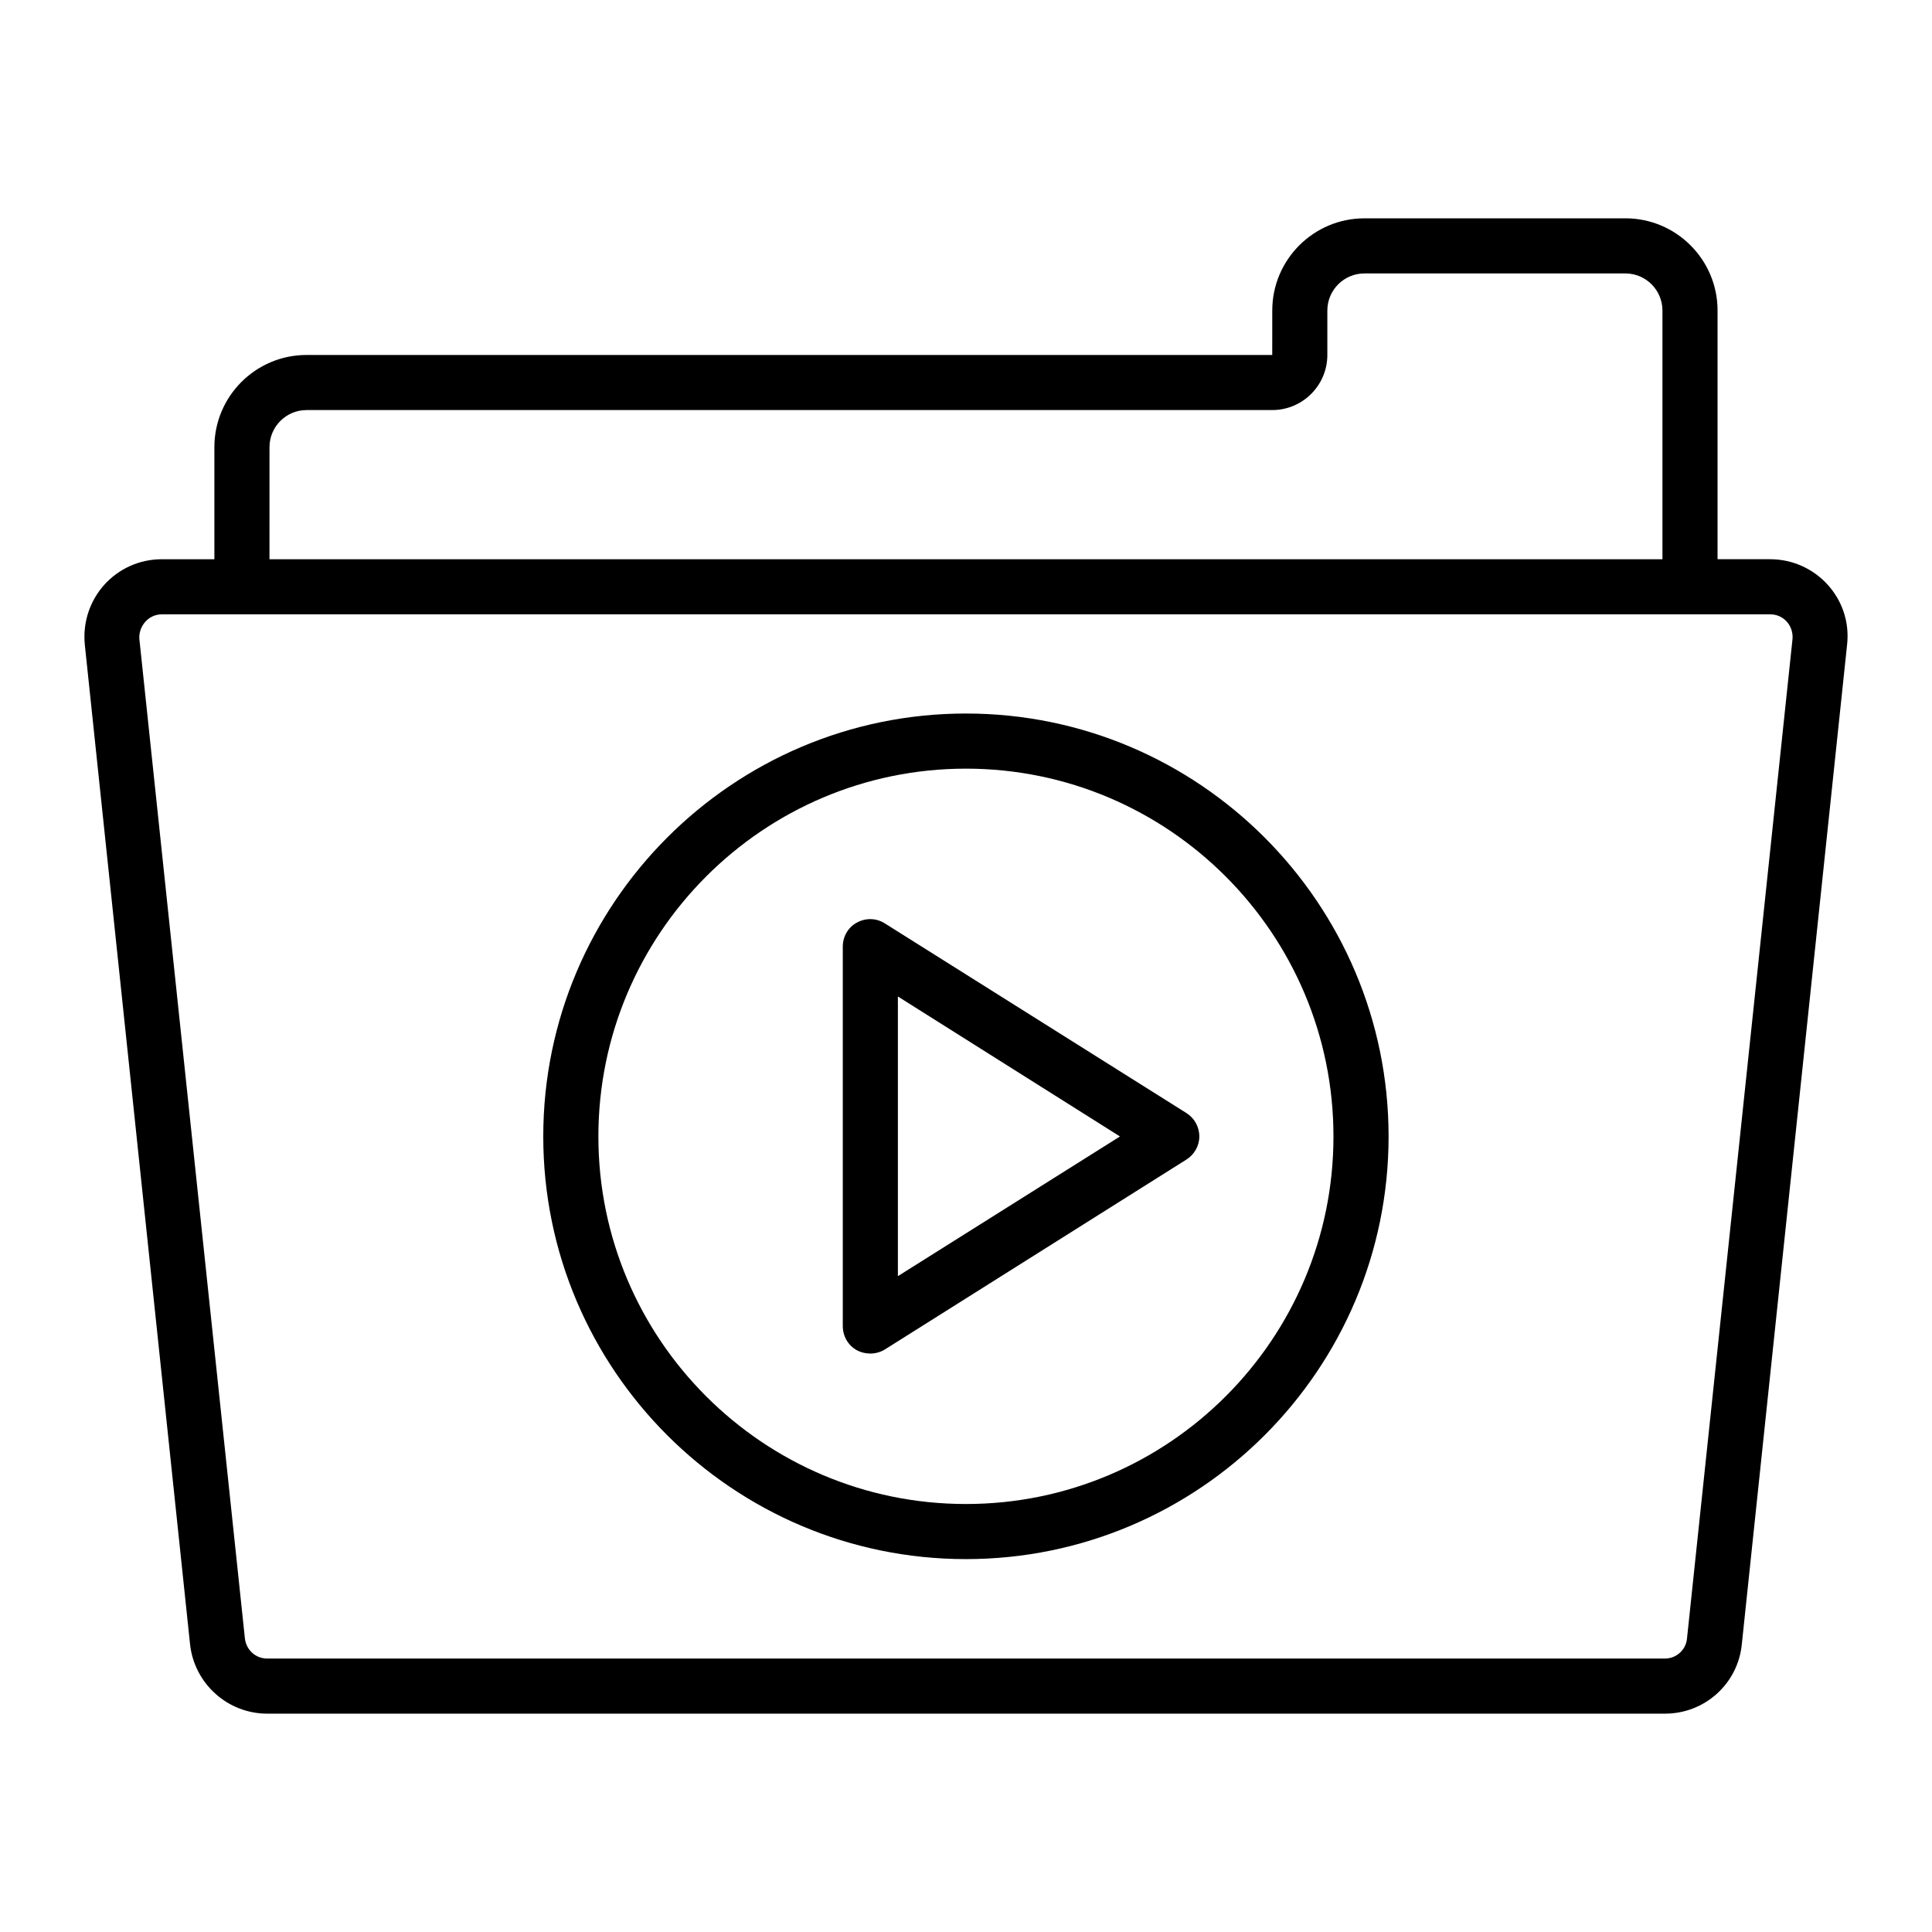 <?xml version="1.0" encoding="UTF-8"?>
<!-- Uploaded to: SVG Repo, www.svgrepo.com, Generator: SVG Repo Mixer Tools -->
<svg fill="#000000" width="800px" height="800px" version="1.1" viewBox="144 144 512 512" xmlns="http://www.w3.org/2000/svg">
 <g>
  <path d="m574.75 201.86h-69.164c-13.469 0-24.422 10.953-24.422 24.422l-0.008 11.785-255.92 0.004c-13.465 0-24.422 10.953-24.422 24.422v29.711l-13.887-0.004c-12.227 0-21.672 10.441-20.445 22.707l27.891 264.9c1.168 10.441 10.004 18.328 20.445 18.328h370.41c10.586 0 19.348-7.957 20.371-18.398l27.891-264.83c1.398-12.281-8.324-22.707-20.371-22.707h-13.949v-65.918c0-13.473-10.953-24.426-24.422-24.426zm-359.33 60.633c0-5.41 4.402-9.82 9.82-9.82h255.91c8.059 0 14.609-6.555 14.609-14.609v-11.781c0-5.41 4.406-9.82 9.82-9.82h69.164c5.41 0 9.82 4.406 9.82 9.82v65.918h-369.15zm403.61 50.883-27.965 264.9c-0.293 2.992-2.848 5.258-5.84 5.258h-370.41c-3.066 0-5.551-2.262-5.914-5.328l-27.965-264.83c-0.273-3.144 2.156-6.57 5.988-6.57h426.2c3.625 0 6.203 3.078 5.91 6.57z"/>
  <path d="m399.98 557.18c61.773 0 112.01-50.234 112.01-112.01 0-61.773-50.234-112.08-112.01-112.08-61.77 0-112.01 50.309-112.01 112.08 0.004 61.773 50.238 112.01 112.01 112.01zm0-209.48c53.738 0 97.402 43.738 97.402 97.477s-43.664 97.402-97.402 97.402-97.402-43.664-97.402-97.402 43.664-97.477 97.402-97.477z"/>
  <path d="m371.07 501.83c1.094 0.586 2.336 0.875 3.578 0.875 1.312 0 2.703-0.363 3.871-1.094l79.879-50.309c2.117-1.312 3.434-3.652 3.434-6.133 0-2.555-1.312-4.891-3.434-6.207l-79.879-50.234c-2.262-1.461-5.109-1.531-7.449-0.219-2.336 1.242-3.723 3.723-3.723 6.352v100.54c0 2.703 1.387 5.113 3.723 6.426zm10.879-93.75 58.852 37.094-58.852 37.02z"/>
 </g>
</svg>